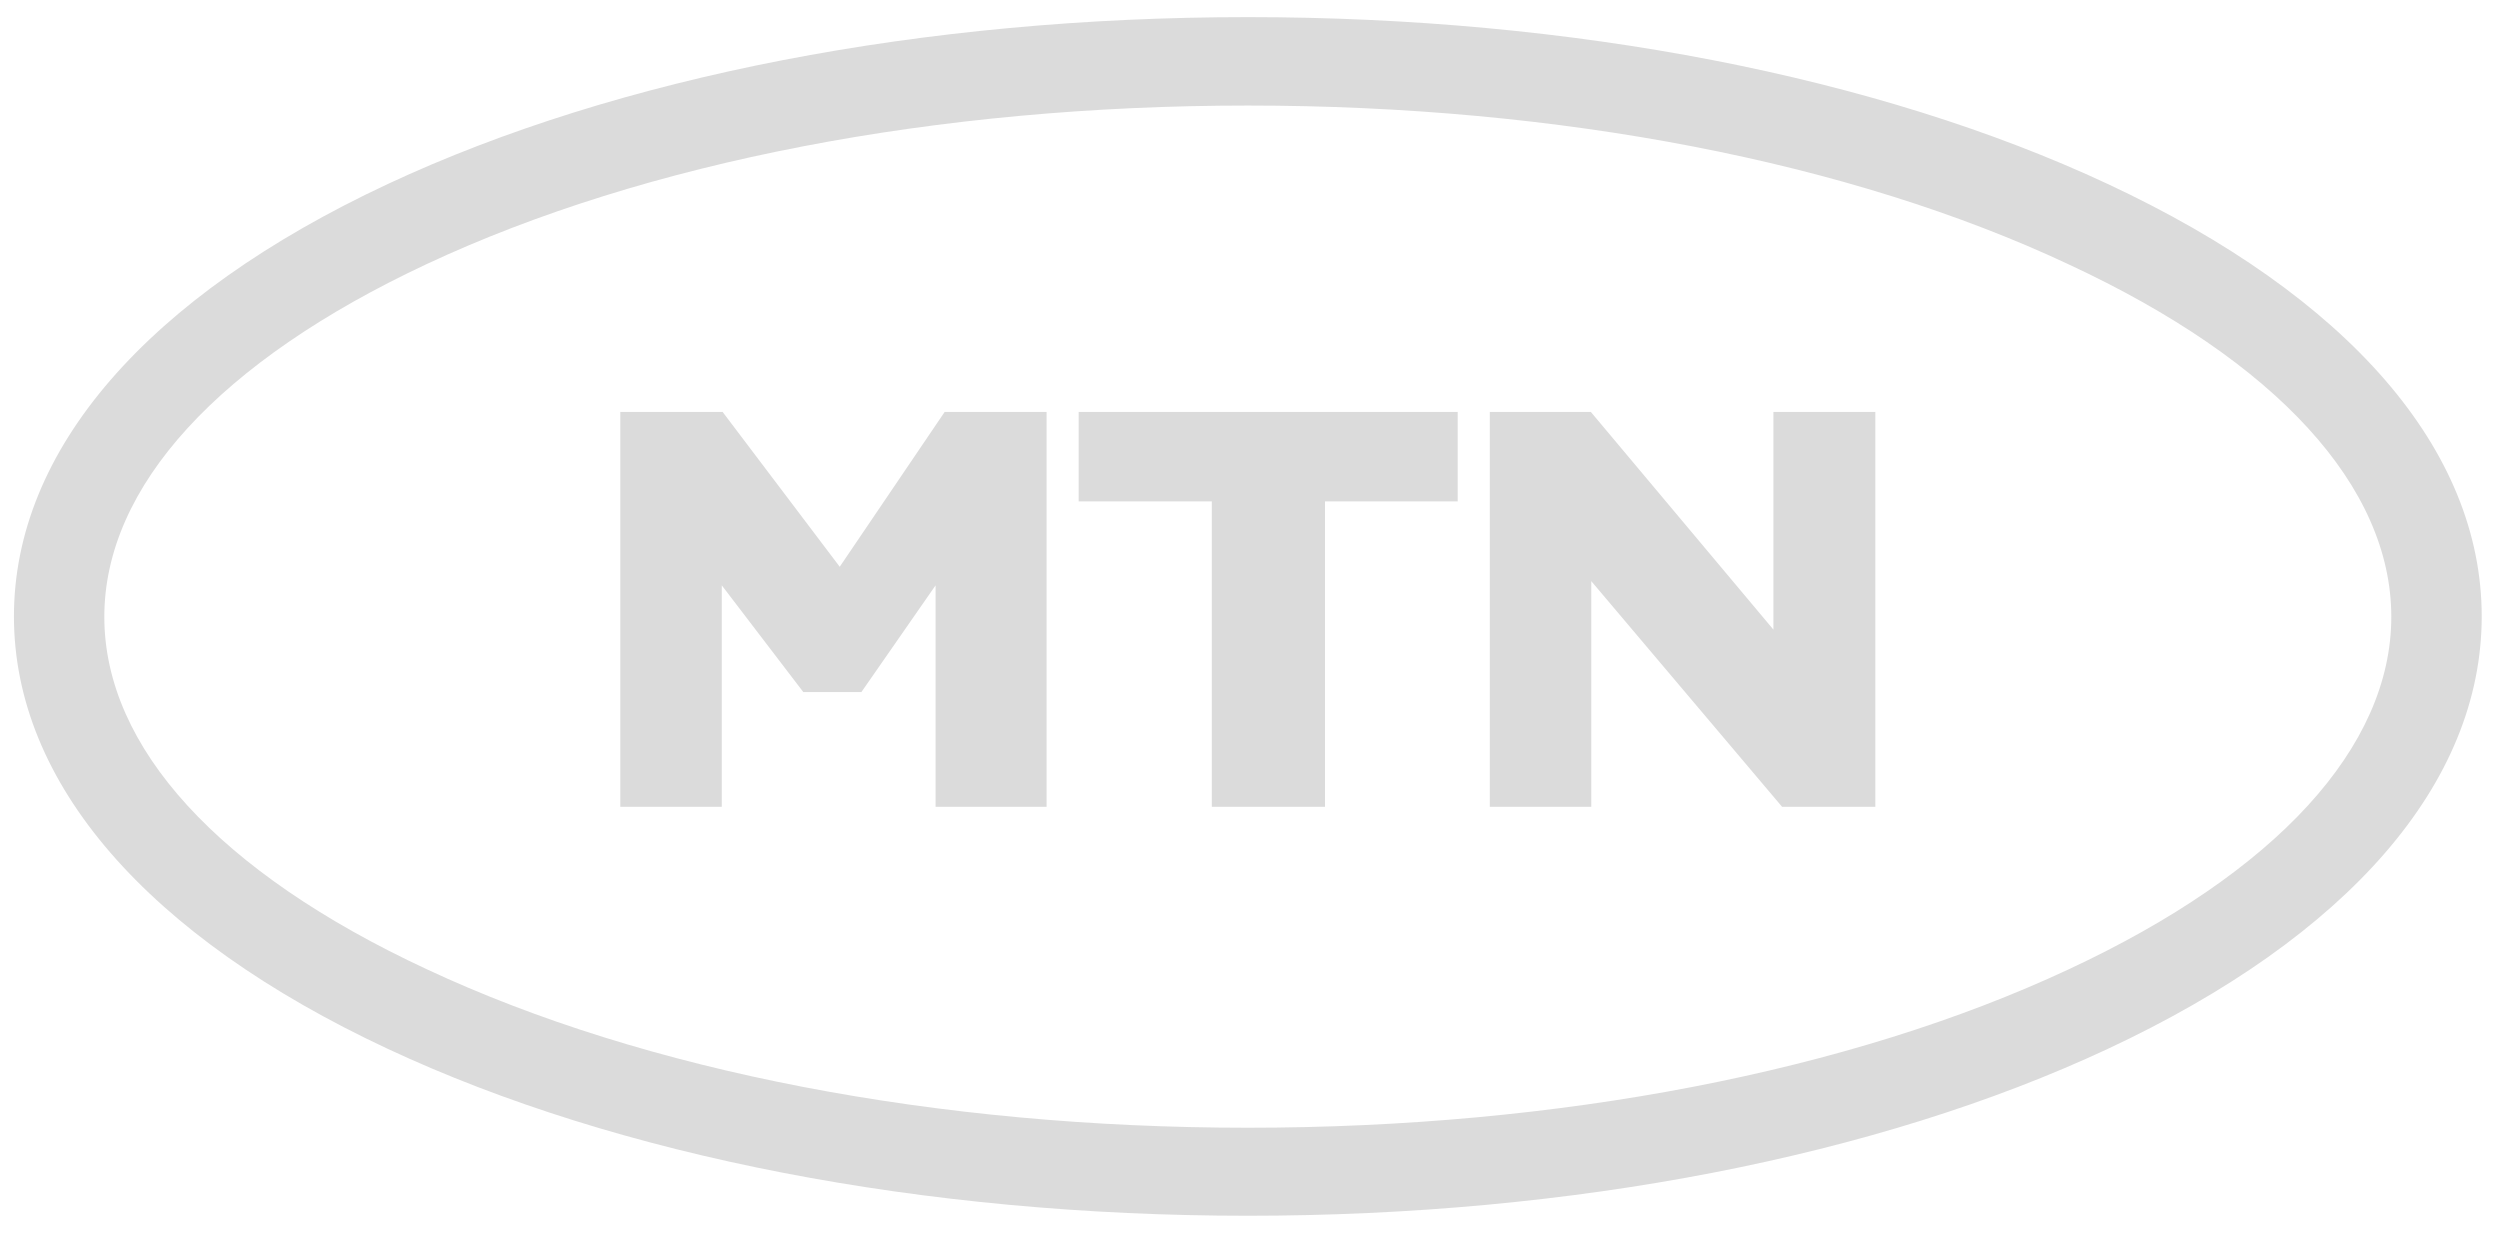 <svg width="73" height="36" viewBox="0 0 73 36" fill="none" xmlns="http://www.w3.org/2000/svg">
<g id="Frame 63">
<path id="Vector" d="M30.56 12.029V23.559H27.319V17.092L25.153 20.208H23.456L21.076 17.092V23.559H18.113V12.029H21.101L24.52 16.55L27.584 12.029H30.56ZM31.497 14.641V12.029H42.565V14.641H38.69V23.559H35.385V14.641H31.497ZM54.76 12.029V23.559H52.037L46.465 16.969V23.559H43.502V12.029H46.453L51.784 18.385V12.029H54.76Z" fill="#DBDBDB"/>
<path id="Vector_2" d="M36.436 35.5C26.978 35.5 18.058 33.775 11.328 30.629C4.285 27.337 0.407 22.858 0.407 18C0.407 13.142 4.285 8.663 11.328 5.371C18.058 2.226 26.978 0.5 36.436 0.5C45.894 0.5 54.813 2.226 61.544 5.371C68.587 8.663 72.466 13.142 72.466 18C72.466 22.858 68.587 27.337 61.544 30.629C54.813 33.775 45.894 35.5 36.436 35.5ZM36.436 3.082C27.354 3.082 18.847 4.722 12.466 7.708C6.399 10.547 3.046 14.206 3.046 18.012C3.046 21.818 6.386 25.477 12.466 28.304C18.847 31.29 27.366 32.93 36.436 32.93C45.506 32.93 54.025 31.29 60.406 28.304C66.473 25.477 69.826 21.806 69.826 18.012C69.826 14.219 66.486 10.547 60.406 7.72C54.025 4.722 45.519 3.082 36.436 3.082Z" fill="#DBDBDB"/>
</g>
</svg>
